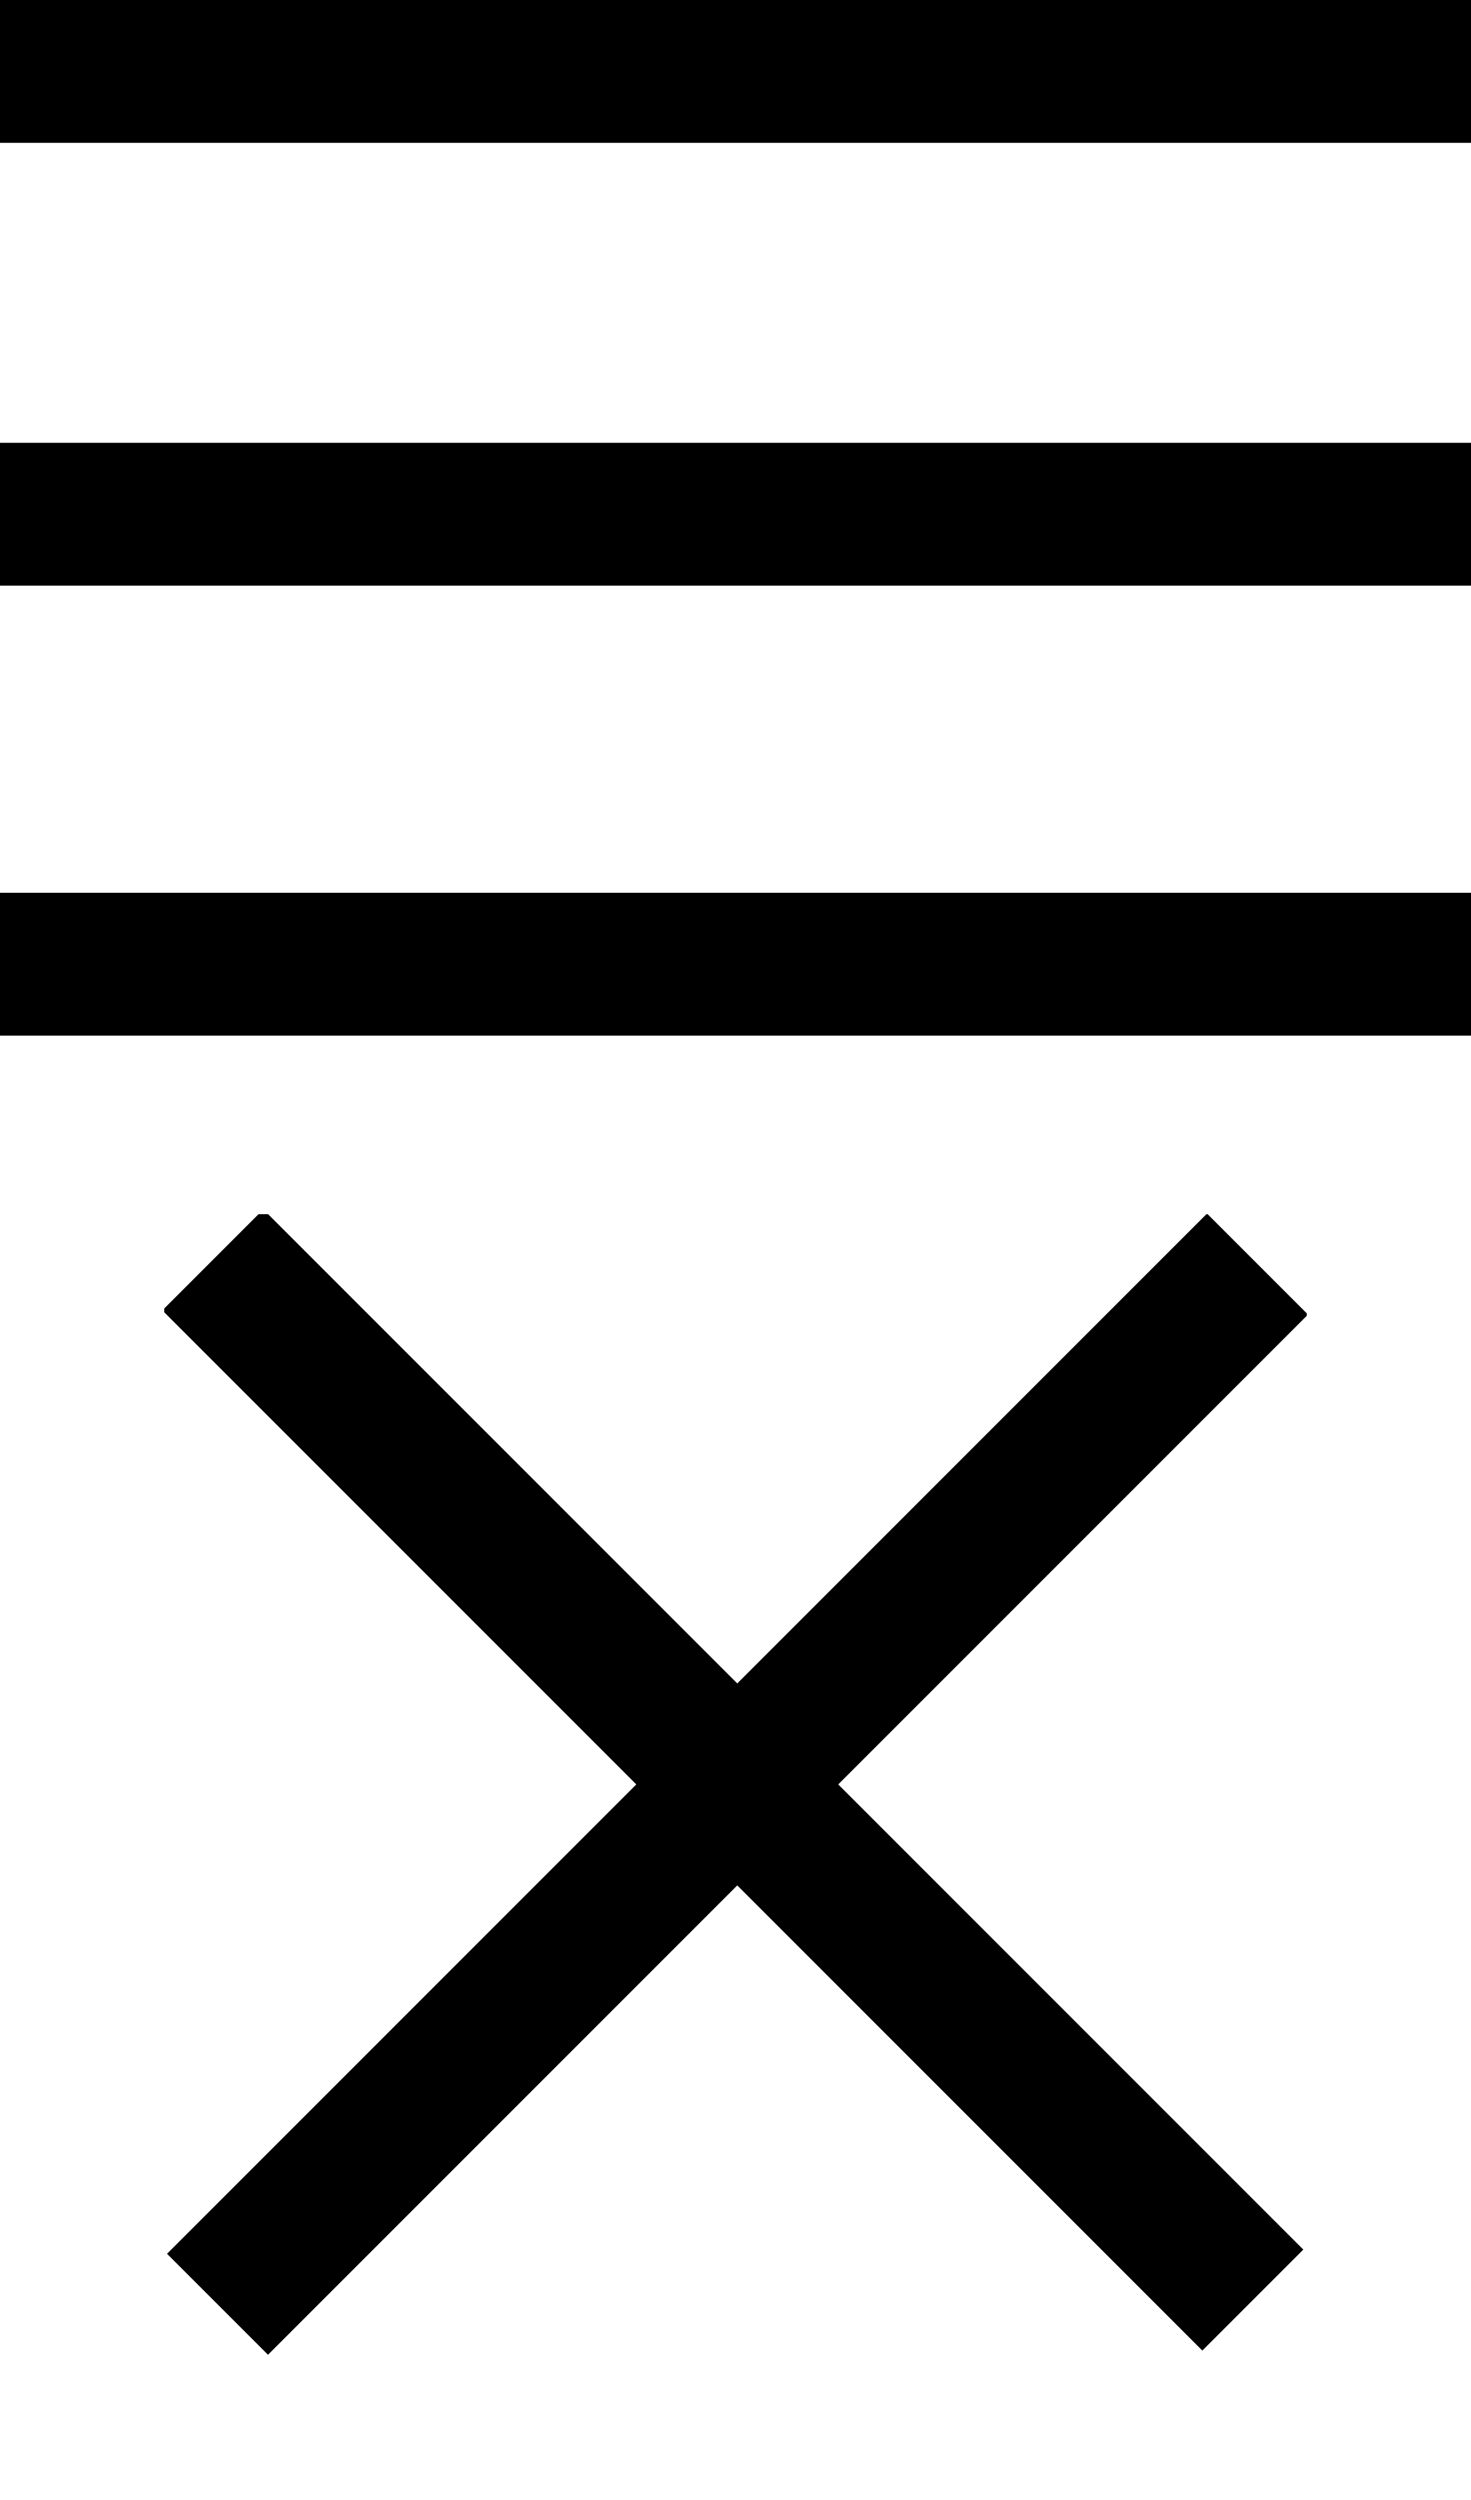 <?xml version="1.0" encoding="utf-8"?>
<!-- Generator: Adobe Illustrator 23.1.1, SVG Export Plug-In . SVG Version: 6.00 Build 0)  -->
<svg version="1.1" id="Ebene_1" xmlns="http://www.w3.org/2000/svg" xmlns:xlink="http://www.w3.org/1999/xlink" x="0px" y="0px"
	 viewBox="0 0 20.6 35" style="enable-background:new 0 0 20.6 35;" xml:space="preserve">
<style type="text/css">
	.st0{clip-path:url(#SVGID_2_);}
	.st1{clip-path:url(#SVGID_4_);}
</style>
<g>
	<defs>
		<rect id="SVGID_1_" width="20.6" height="14.5"/>
	</defs>
	<clipPath id="SVGID_2_">
		<use xlink:href="#SVGID_1_"  style="overflow:visible;"/>
	</clipPath>
	<g class="st0">
		<rect x="0" y="0" width="20.6" height="2"/>
	</g>
	<g class="st0">
		<rect x="0" y="6.2" width="20.6" height="2"/>
	</g>
	<g class="st0">
		<rect x="0" y="12.5" width="20.6" height="2"/>
	</g>
</g>
<g>
	<g>
		<defs>
			<rect id="SVGID_3_" x="2.3" y="17" width="16" height="16"/>
		</defs>
		<clipPath id="SVGID_4_">
			<use xlink:href="#SVGID_3_"  style="overflow:visible;"/>
		</clipPath>
		<g class="st1">
			<rect x="9.3" y="14.6" transform="matrix(0.707 -0.707 0.707 0.707 -14.624 14.6)" width="2" height="20.6"/>
		</g>
		<g class="st1">
			<rect x="0" y="24" transform="matrix(0.707 -0.707 0.707 0.707 -14.629 14.588)" width="20.6" height="2"/>
		</g>
	</g>
</g>
</svg>
